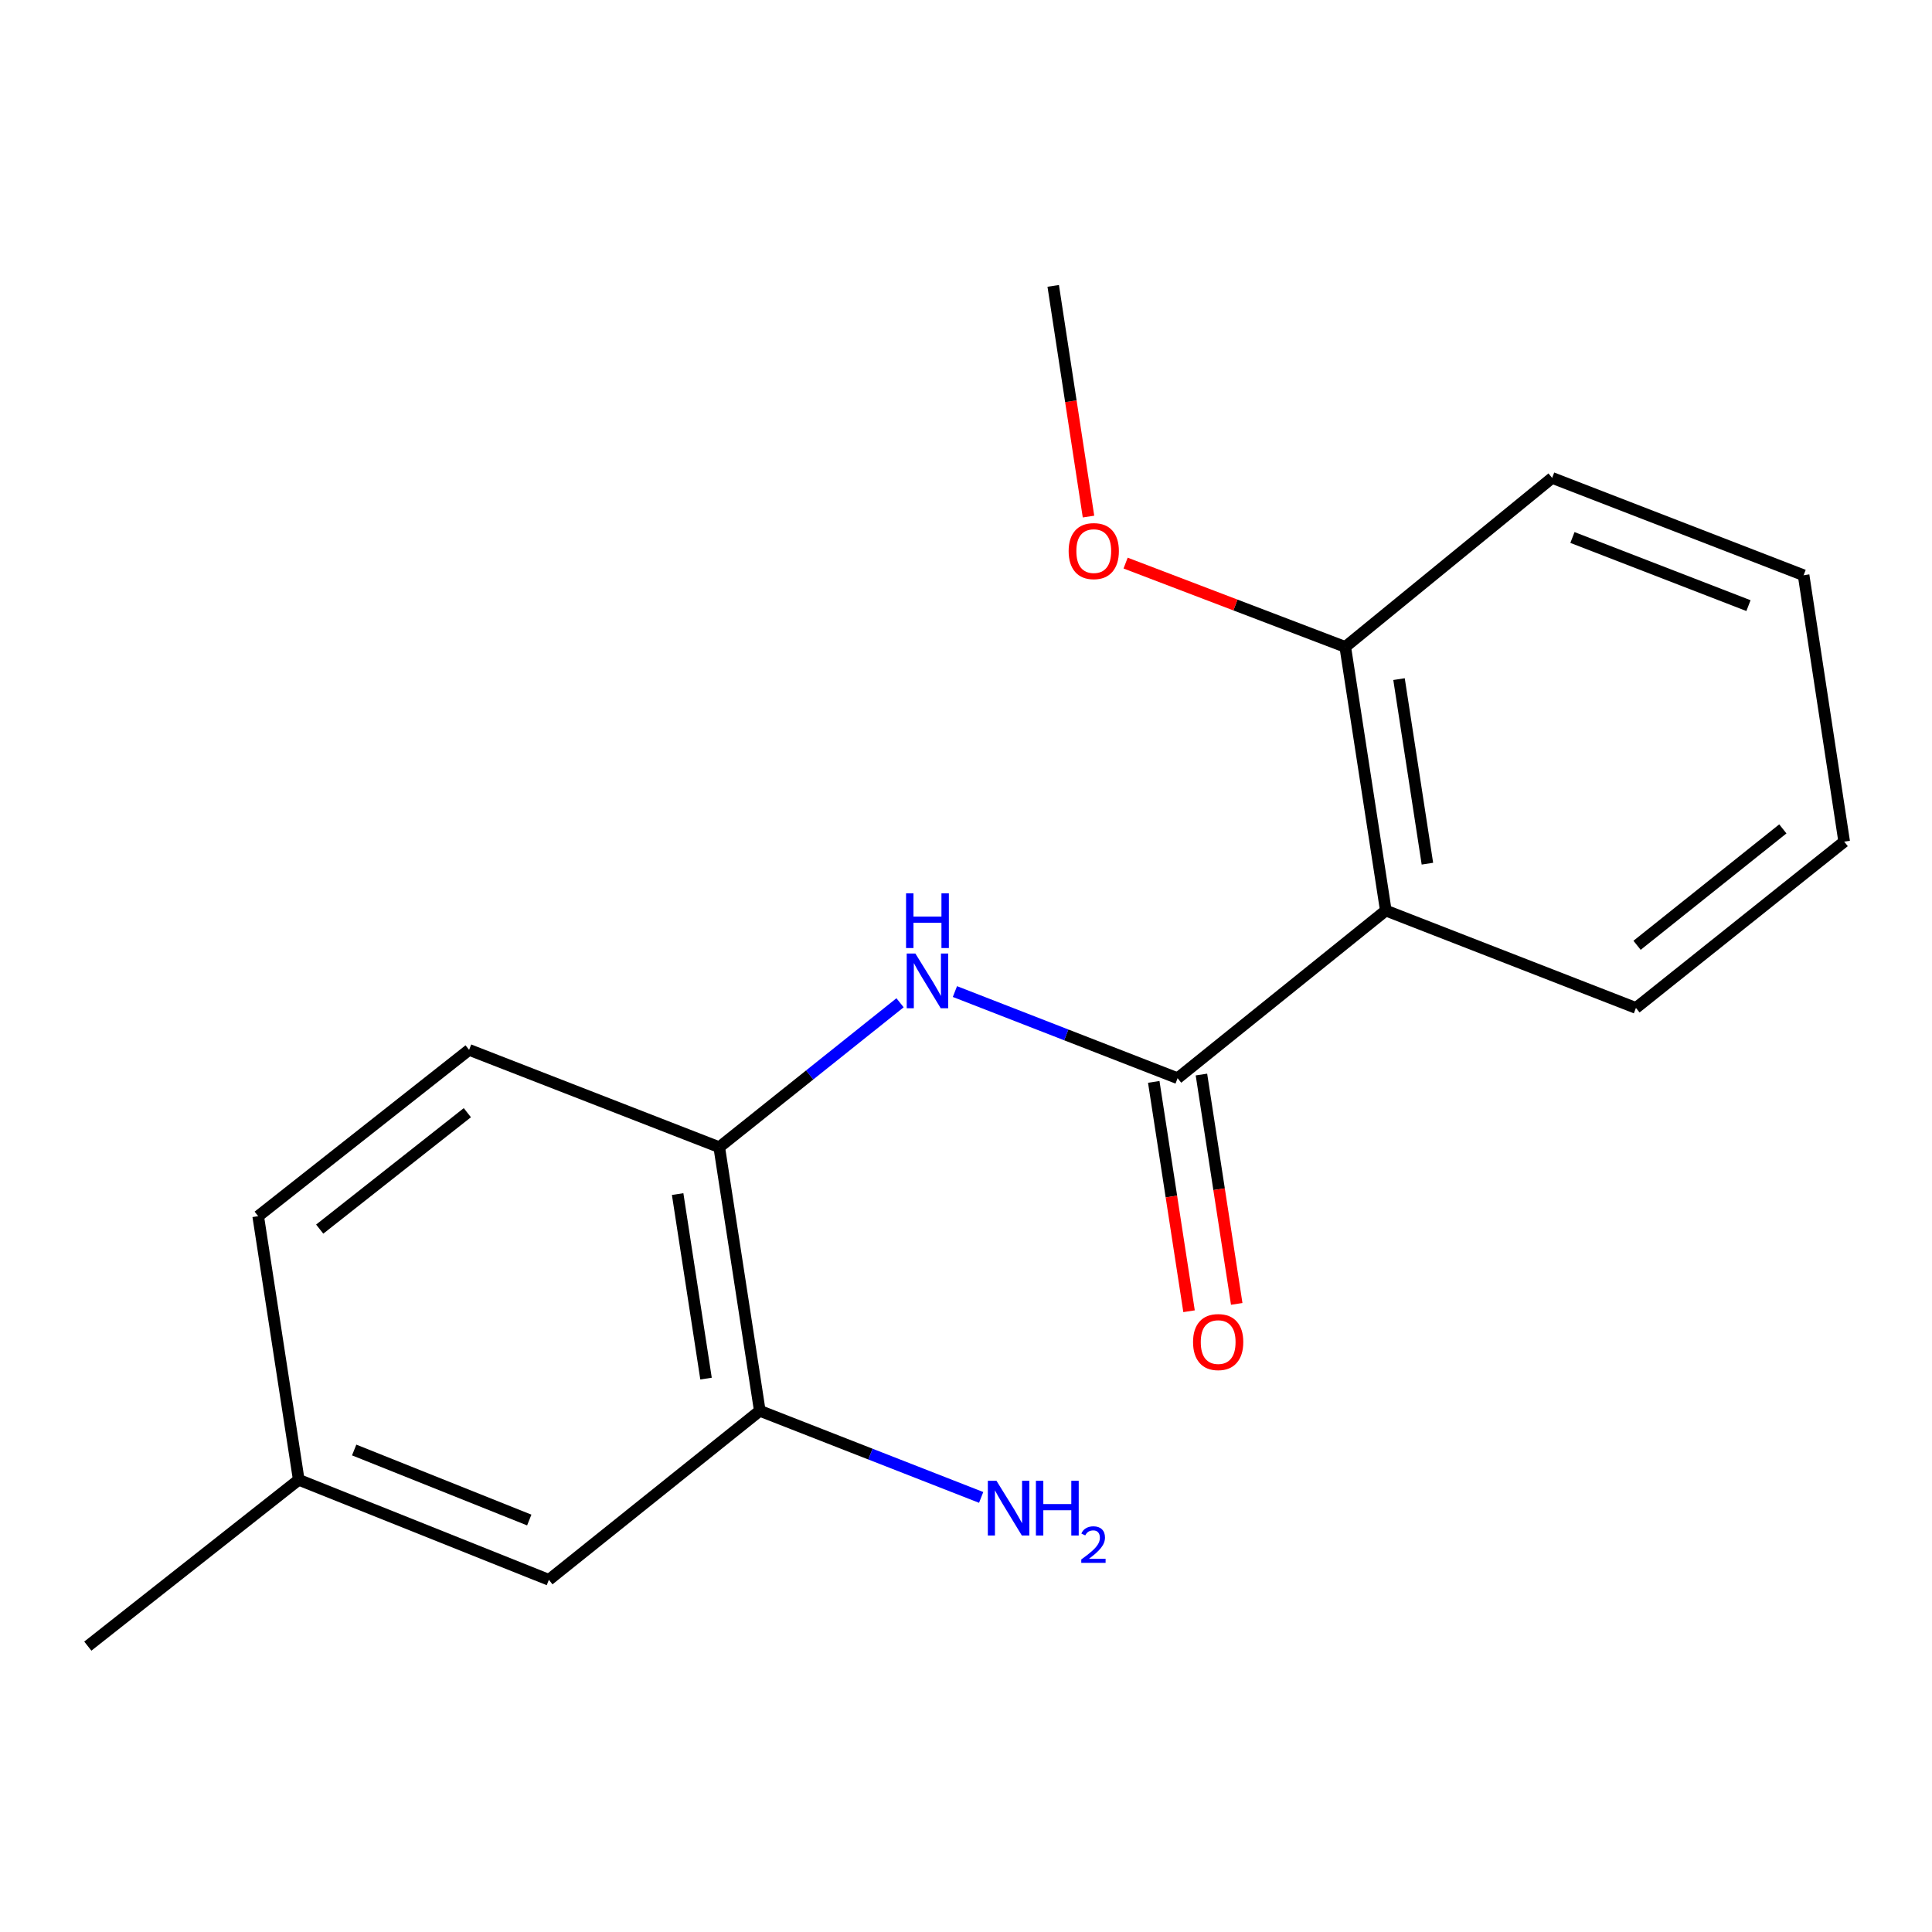 <?xml version='1.0' encoding='iso-8859-1'?>
<svg version='1.1' baseProfile='full'
              xmlns='http://www.w3.org/2000/svg'
                      xmlns:rdkit='http://www.rdkit.org/xml'
                      xmlns:xlink='http://www.w3.org/1999/xlink'
                  xml:space='preserve'
width='1000px' height='1000px' viewBox='0 0 1000 1000'>
<!-- END OF HEADER -->
<rect style='opacity:1.0;fill:#FFFFFF;stroke:none' width='1000' height='1000' x='0' y='0'> </rect>
<path class='bond-0' d='M 609.52,558.082 L 717.292,471.299' style='fill:none;fill-rule:evenodd;stroke:#000000;stroke-width:6px;stroke-linecap:butt;stroke-linejoin:miter;stroke-opacity:1' />
<path class='bond-1' d='M 609.52,558.082 L 551.892,535.656' style='fill:none;fill-rule:evenodd;stroke:#000000;stroke-width:6px;stroke-linecap:butt;stroke-linejoin:miter;stroke-opacity:1' />
<path class='bond-1' d='M 551.892,535.656 L 494.265,513.23' style='fill:none;fill-rule:evenodd;stroke:#0000FF;stroke-width:6px;stroke-linecap:butt;stroke-linejoin:miter;stroke-opacity:1' />
<path class='bond-4' d='M 597.18,559.981 L 606.314,619.338' style='fill:none;fill-rule:evenodd;stroke:#000000;stroke-width:6px;stroke-linecap:butt;stroke-linejoin:miter;stroke-opacity:1' />
<path class='bond-4' d='M 606.314,619.338 L 615.448,678.696' style='fill:none;fill-rule:evenodd;stroke:#FF0000;stroke-width:6px;stroke-linecap:butt;stroke-linejoin:miter;stroke-opacity:1' />
<path class='bond-4' d='M 621.859,556.183 L 630.993,615.541' style='fill:none;fill-rule:evenodd;stroke:#000000;stroke-width:6px;stroke-linecap:butt;stroke-linejoin:miter;stroke-opacity:1' />
<path class='bond-4' d='M 630.993,615.541 L 640.127,674.898' style='fill:none;fill-rule:evenodd;stroke:#FF0000;stroke-width:6px;stroke-linecap:butt;stroke-linejoin:miter;stroke-opacity:1' />
<path class='bond-5' d='M 717.292,471.299 L 696.303,334.839' style='fill:none;fill-rule:evenodd;stroke:#000000;stroke-width:6px;stroke-linecap:butt;stroke-linejoin:miter;stroke-opacity:1' />
<path class='bond-5' d='M 738.823,447.034 L 724.131,351.512' style='fill:none;fill-rule:evenodd;stroke:#000000;stroke-width:6px;stroke-linecap:butt;stroke-linejoin:miter;stroke-opacity:1' />
<path class='bond-11' d='M 717.292,471.299 L 846.76,521.71' style='fill:none;fill-rule:evenodd;stroke:#000000;stroke-width:6px;stroke-linecap:butt;stroke-linejoin:miter;stroke-opacity:1' />
<path class='bond-2' d='M 465.864,519.033 L 419.072,556.411' style='fill:none;fill-rule:evenodd;stroke:#0000FF;stroke-width:6px;stroke-linecap:butt;stroke-linejoin:miter;stroke-opacity:1' />
<path class='bond-2' d='M 419.072,556.411 L 372.28,593.789' style='fill:none;fill-rule:evenodd;stroke:#000000;stroke-width:6px;stroke-linecap:butt;stroke-linejoin:miter;stroke-opacity:1' />
<path class='bond-3' d='M 372.28,593.789 L 393.268,730.234' style='fill:none;fill-rule:evenodd;stroke:#000000;stroke-width:6px;stroke-linecap:butt;stroke-linejoin:miter;stroke-opacity:1' />
<path class='bond-3' d='M 350.749,618.052 L 365.441,713.564' style='fill:none;fill-rule:evenodd;stroke:#000000;stroke-width:6px;stroke-linecap:butt;stroke-linejoin:miter;stroke-opacity:1' />
<path class='bond-7' d='M 372.28,593.789 L 242.812,543.406' style='fill:none;fill-rule:evenodd;stroke:#000000;stroke-width:6px;stroke-linecap:butt;stroke-linejoin:miter;stroke-opacity:1' />
<path class='bond-6' d='M 393.268,730.234 L 284.095,817.712' style='fill:none;fill-rule:evenodd;stroke:#000000;stroke-width:6px;stroke-linecap:butt;stroke-linejoin:miter;stroke-opacity:1' />
<path class='bond-8' d='M 393.268,730.234 L 450.557,752.649' style='fill:none;fill-rule:evenodd;stroke:#000000;stroke-width:6px;stroke-linecap:butt;stroke-linejoin:miter;stroke-opacity:1' />
<path class='bond-8' d='M 450.557,752.649 L 507.846,775.063' style='fill:none;fill-rule:evenodd;stroke:#0000FF;stroke-width:6px;stroke-linecap:butt;stroke-linejoin:miter;stroke-opacity:1' />
<path class='bond-12' d='M 696.303,334.839 L 639.457,313.147' style='fill:none;fill-rule:evenodd;stroke:#000000;stroke-width:6px;stroke-linecap:butt;stroke-linejoin:miter;stroke-opacity:1' />
<path class='bond-12' d='M 639.457,313.147 L 582.611,291.454' style='fill:none;fill-rule:evenodd;stroke:#FF0000;stroke-width:6px;stroke-linecap:butt;stroke-linejoin:miter;stroke-opacity:1' />
<path class='bond-13' d='M 696.303,334.839 L 803.382,247.362' style='fill:none;fill-rule:evenodd;stroke:#000000;stroke-width:6px;stroke-linecap:butt;stroke-linejoin:miter;stroke-opacity:1' />
<path class='bond-19' d='M 284.095,817.712 L 154.628,765.941' style='fill:none;fill-rule:evenodd;stroke:#000000;stroke-width:6px;stroke-linecap:butt;stroke-linejoin:miter;stroke-opacity:1' />
<path class='bond-19' d='M 273.946,786.761 L 183.319,750.522' style='fill:none;fill-rule:evenodd;stroke:#000000;stroke-width:6px;stroke-linecap:butt;stroke-linejoin:miter;stroke-opacity:1' />
<path class='bond-10' d='M 242.812,543.406 L 133.639,629.496' style='fill:none;fill-rule:evenodd;stroke:#000000;stroke-width:6px;stroke-linecap:butt;stroke-linejoin:miter;stroke-opacity:1' />
<path class='bond-10' d='M 241.898,575.926 L 165.476,636.189' style='fill:none;fill-rule:evenodd;stroke:#000000;stroke-width:6px;stroke-linecap:butt;stroke-linejoin:miter;stroke-opacity:1' />
<path class='bond-9' d='M 154.628,765.941 L 133.639,629.496' style='fill:none;fill-rule:evenodd;stroke:#000000;stroke-width:6px;stroke-linecap:butt;stroke-linejoin:miter;stroke-opacity:1' />
<path class='bond-14' d='M 154.628,765.941 L 45.455,852.031' style='fill:none;fill-rule:evenodd;stroke:#000000;stroke-width:6px;stroke-linecap:butt;stroke-linejoin:miter;stroke-opacity:1' />
<path class='bond-16' d='M 846.76,521.71 L 954.545,435.634' style='fill:none;fill-rule:evenodd;stroke:#000000;stroke-width:6px;stroke-linecap:butt;stroke-linejoin:miter;stroke-opacity:1' />
<path class='bond-16' d='M 847.346,489.287 L 922.796,429.034' style='fill:none;fill-rule:evenodd;stroke:#000000;stroke-width:6px;stroke-linecap:butt;stroke-linejoin:miter;stroke-opacity:1' />
<path class='bond-15' d='M 563.407,267.374 L 554.273,207.671' style='fill:none;fill-rule:evenodd;stroke:#FF0000;stroke-width:6px;stroke-linecap:butt;stroke-linejoin:miter;stroke-opacity:1' />
<path class='bond-15' d='M 554.273,207.671 L 545.14,147.969' style='fill:none;fill-rule:evenodd;stroke:#000000;stroke-width:6px;stroke-linecap:butt;stroke-linejoin:miter;stroke-opacity:1' />
<path class='bond-18' d='M 803.382,247.362 L 933.543,297.746' style='fill:none;fill-rule:evenodd;stroke:#000000;stroke-width:6px;stroke-linecap:butt;stroke-linejoin:miter;stroke-opacity:1' />
<path class='bond-18' d='M 813.892,278.206 L 905.005,313.474' style='fill:none;fill-rule:evenodd;stroke:#000000;stroke-width:6px;stroke-linecap:butt;stroke-linejoin:miter;stroke-opacity:1' />
<path class='bond-17' d='M 954.545,435.634 L 933.543,297.746' style='fill:none;fill-rule:evenodd;stroke:#000000;stroke-width:6px;stroke-linecap:butt;stroke-linejoin:miter;stroke-opacity:1' />
<path  class='atom-2' d='M 473.792 493.539
L 483.072 508.539
Q 483.992 510.019, 485.472 512.699
Q 486.952 515.379, 487.032 515.539
L 487.032 493.539
L 490.792 493.539
L 490.792 521.859
L 486.912 521.859
L 476.952 505.459
Q 475.792 503.539, 474.552 501.339
Q 473.352 499.139, 472.992 498.459
L 472.992 521.859
L 469.312 521.859
L 469.312 493.539
L 473.792 493.539
' fill='#0000FF'/>
<path  class='atom-2' d='M 468.972 462.387
L 472.812 462.387
L 472.812 474.427
L 487.292 474.427
L 487.292 462.387
L 491.132 462.387
L 491.132 490.707
L 487.292 490.707
L 487.292 477.627
L 472.812 477.627
L 472.812 490.707
L 468.972 490.707
L 468.972 462.387
' fill='#0000FF'/>
<path  class='atom-5' d='M 617.522 694.649
Q 617.522 687.849, 620.882 684.049
Q 624.242 680.249, 630.522 680.249
Q 636.802 680.249, 640.162 684.049
Q 643.522 687.849, 643.522 694.649
Q 643.522 701.529, 640.122 705.449
Q 636.722 709.329, 630.522 709.329
Q 624.282 709.329, 620.882 705.449
Q 617.522 701.569, 617.522 694.649
M 630.522 706.129
Q 634.842 706.129, 637.162 703.249
Q 639.522 700.329, 639.522 694.649
Q 639.522 689.089, 637.162 686.289
Q 634.842 683.449, 630.522 683.449
Q 626.202 683.449, 623.842 686.249
Q 621.522 689.049, 621.522 694.649
Q 621.522 700.369, 623.842 703.249
Q 626.202 706.129, 630.522 706.129
' fill='#FF0000'/>
<path  class='atom-9' d='M 515.783 766.458
L 525.063 781.458
Q 525.983 782.938, 527.463 785.618
Q 528.943 788.298, 529.023 788.458
L 529.023 766.458
L 532.783 766.458
L 532.783 794.778
L 528.903 794.778
L 518.943 778.378
Q 517.783 776.458, 516.543 774.258
Q 515.343 772.058, 514.983 771.378
L 514.983 794.778
L 511.303 794.778
L 511.303 766.458
L 515.783 766.458
' fill='#0000FF'/>
<path  class='atom-9' d='M 536.183 766.458
L 540.023 766.458
L 540.023 778.498
L 554.503 778.498
L 554.503 766.458
L 558.343 766.458
L 558.343 794.778
L 554.503 794.778
L 554.503 781.698
L 540.023 781.698
L 540.023 794.778
L 536.183 794.778
L 536.183 766.458
' fill='#0000FF'/>
<path  class='atom-9' d='M 559.715 793.784
Q 560.402 792.015, 562.039 791.038
Q 563.675 790.035, 565.946 790.035
Q 568.771 790.035, 570.355 791.566
Q 571.939 793.098, 571.939 795.817
Q 571.939 798.589, 569.879 801.176
Q 567.847 803.763, 563.623 806.826
L 572.255 806.826
L 572.255 808.938
L 559.663 808.938
L 559.663 807.169
Q 563.147 804.687, 565.207 802.839
Q 567.292 800.991, 568.295 799.328
Q 569.299 797.665, 569.299 795.949
Q 569.299 794.154, 568.401 793.15
Q 567.503 792.147, 565.946 792.147
Q 564.441 792.147, 563.438 792.754
Q 562.435 793.362, 561.722 794.708
L 559.715 793.784
' fill='#0000FF'/>
<path  class='atom-13' d='M 553.128 285.244
Q 553.128 278.444, 556.488 274.644
Q 559.848 270.844, 566.128 270.844
Q 572.408 270.844, 575.768 274.644
Q 579.128 278.444, 579.128 285.244
Q 579.128 292.124, 575.728 296.044
Q 572.328 299.924, 566.128 299.924
Q 559.888 299.924, 556.488 296.044
Q 553.128 292.164, 553.128 285.244
M 566.128 296.724
Q 570.448 296.724, 572.768 293.844
Q 575.128 290.924, 575.128 285.244
Q 575.128 279.684, 572.768 276.884
Q 570.448 274.044, 566.128 274.044
Q 561.808 274.044, 559.448 276.844
Q 557.128 279.644, 557.128 285.244
Q 557.128 290.964, 559.448 293.844
Q 561.808 296.724, 566.128 296.724
' fill='#FF0000'/>
</svg>
